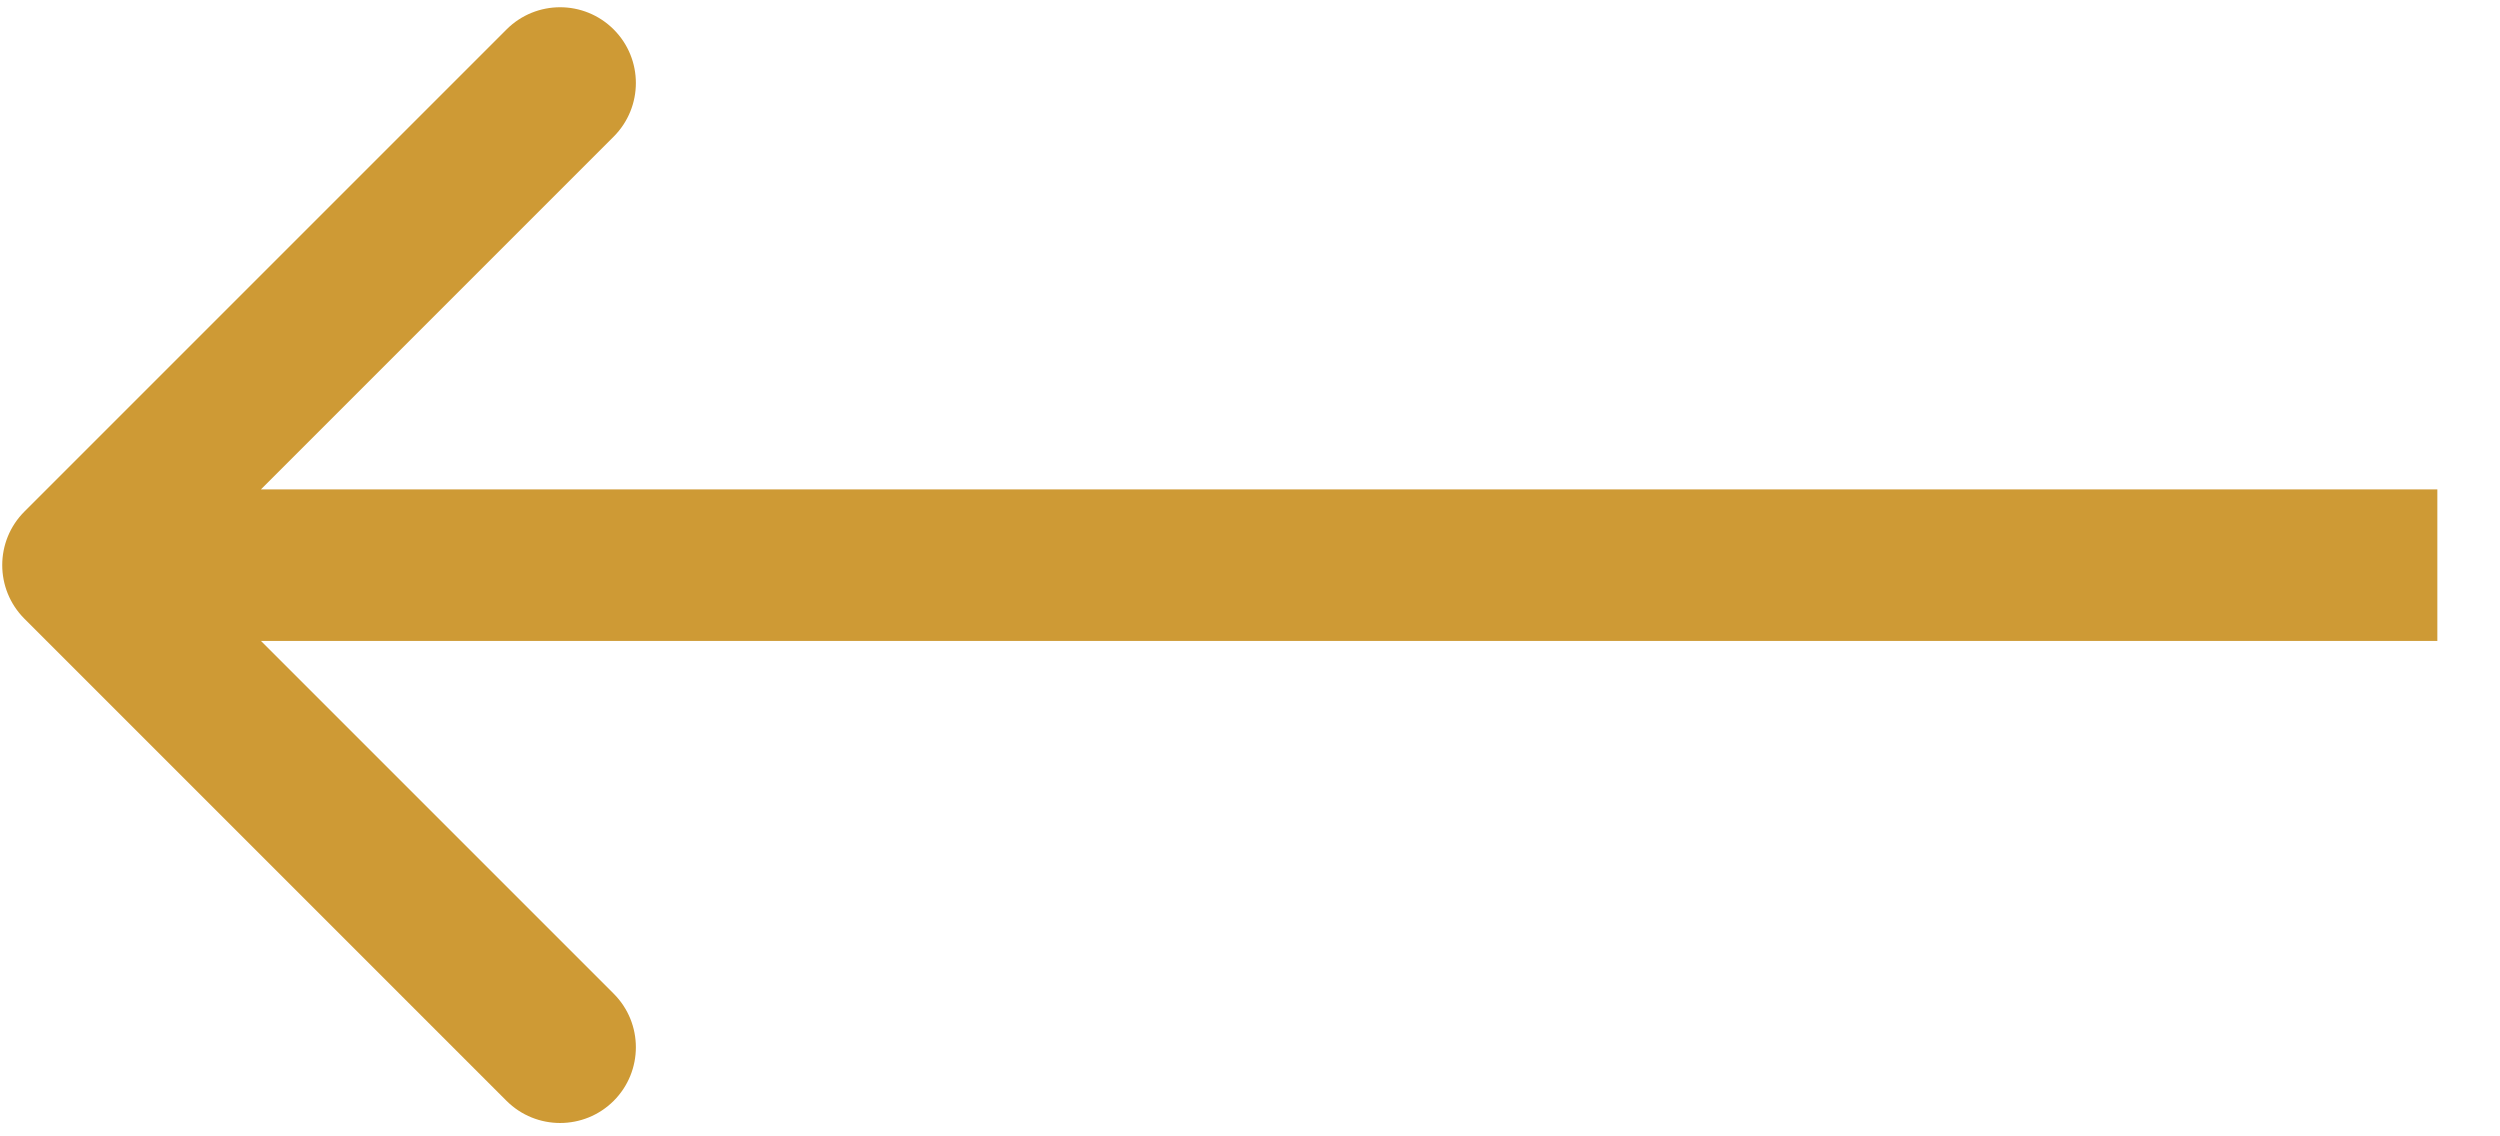 <svg width="33" height="15" viewBox="0 0 33 15" fill="none" xmlns="http://www.w3.org/2000/svg">
<path d="M0.322 8.167C-0.068 7.776 -0.068 7.143 0.322 6.753L6.686 0.389C7.077 -0.002 7.71 -0.002 8.101 0.389C8.491 0.779 8.491 1.412 8.101 1.803L2.444 7.46L8.101 13.117C8.491 13.507 8.491 14.14 8.101 14.531C7.71 14.921 7.077 14.921 6.686 14.531L0.322 8.167ZM32.173 8.46L1.029 8.46L1.029 6.46L32.173 6.46L32.173 8.46Z" fill="#CE9A35"/>
</svg>

